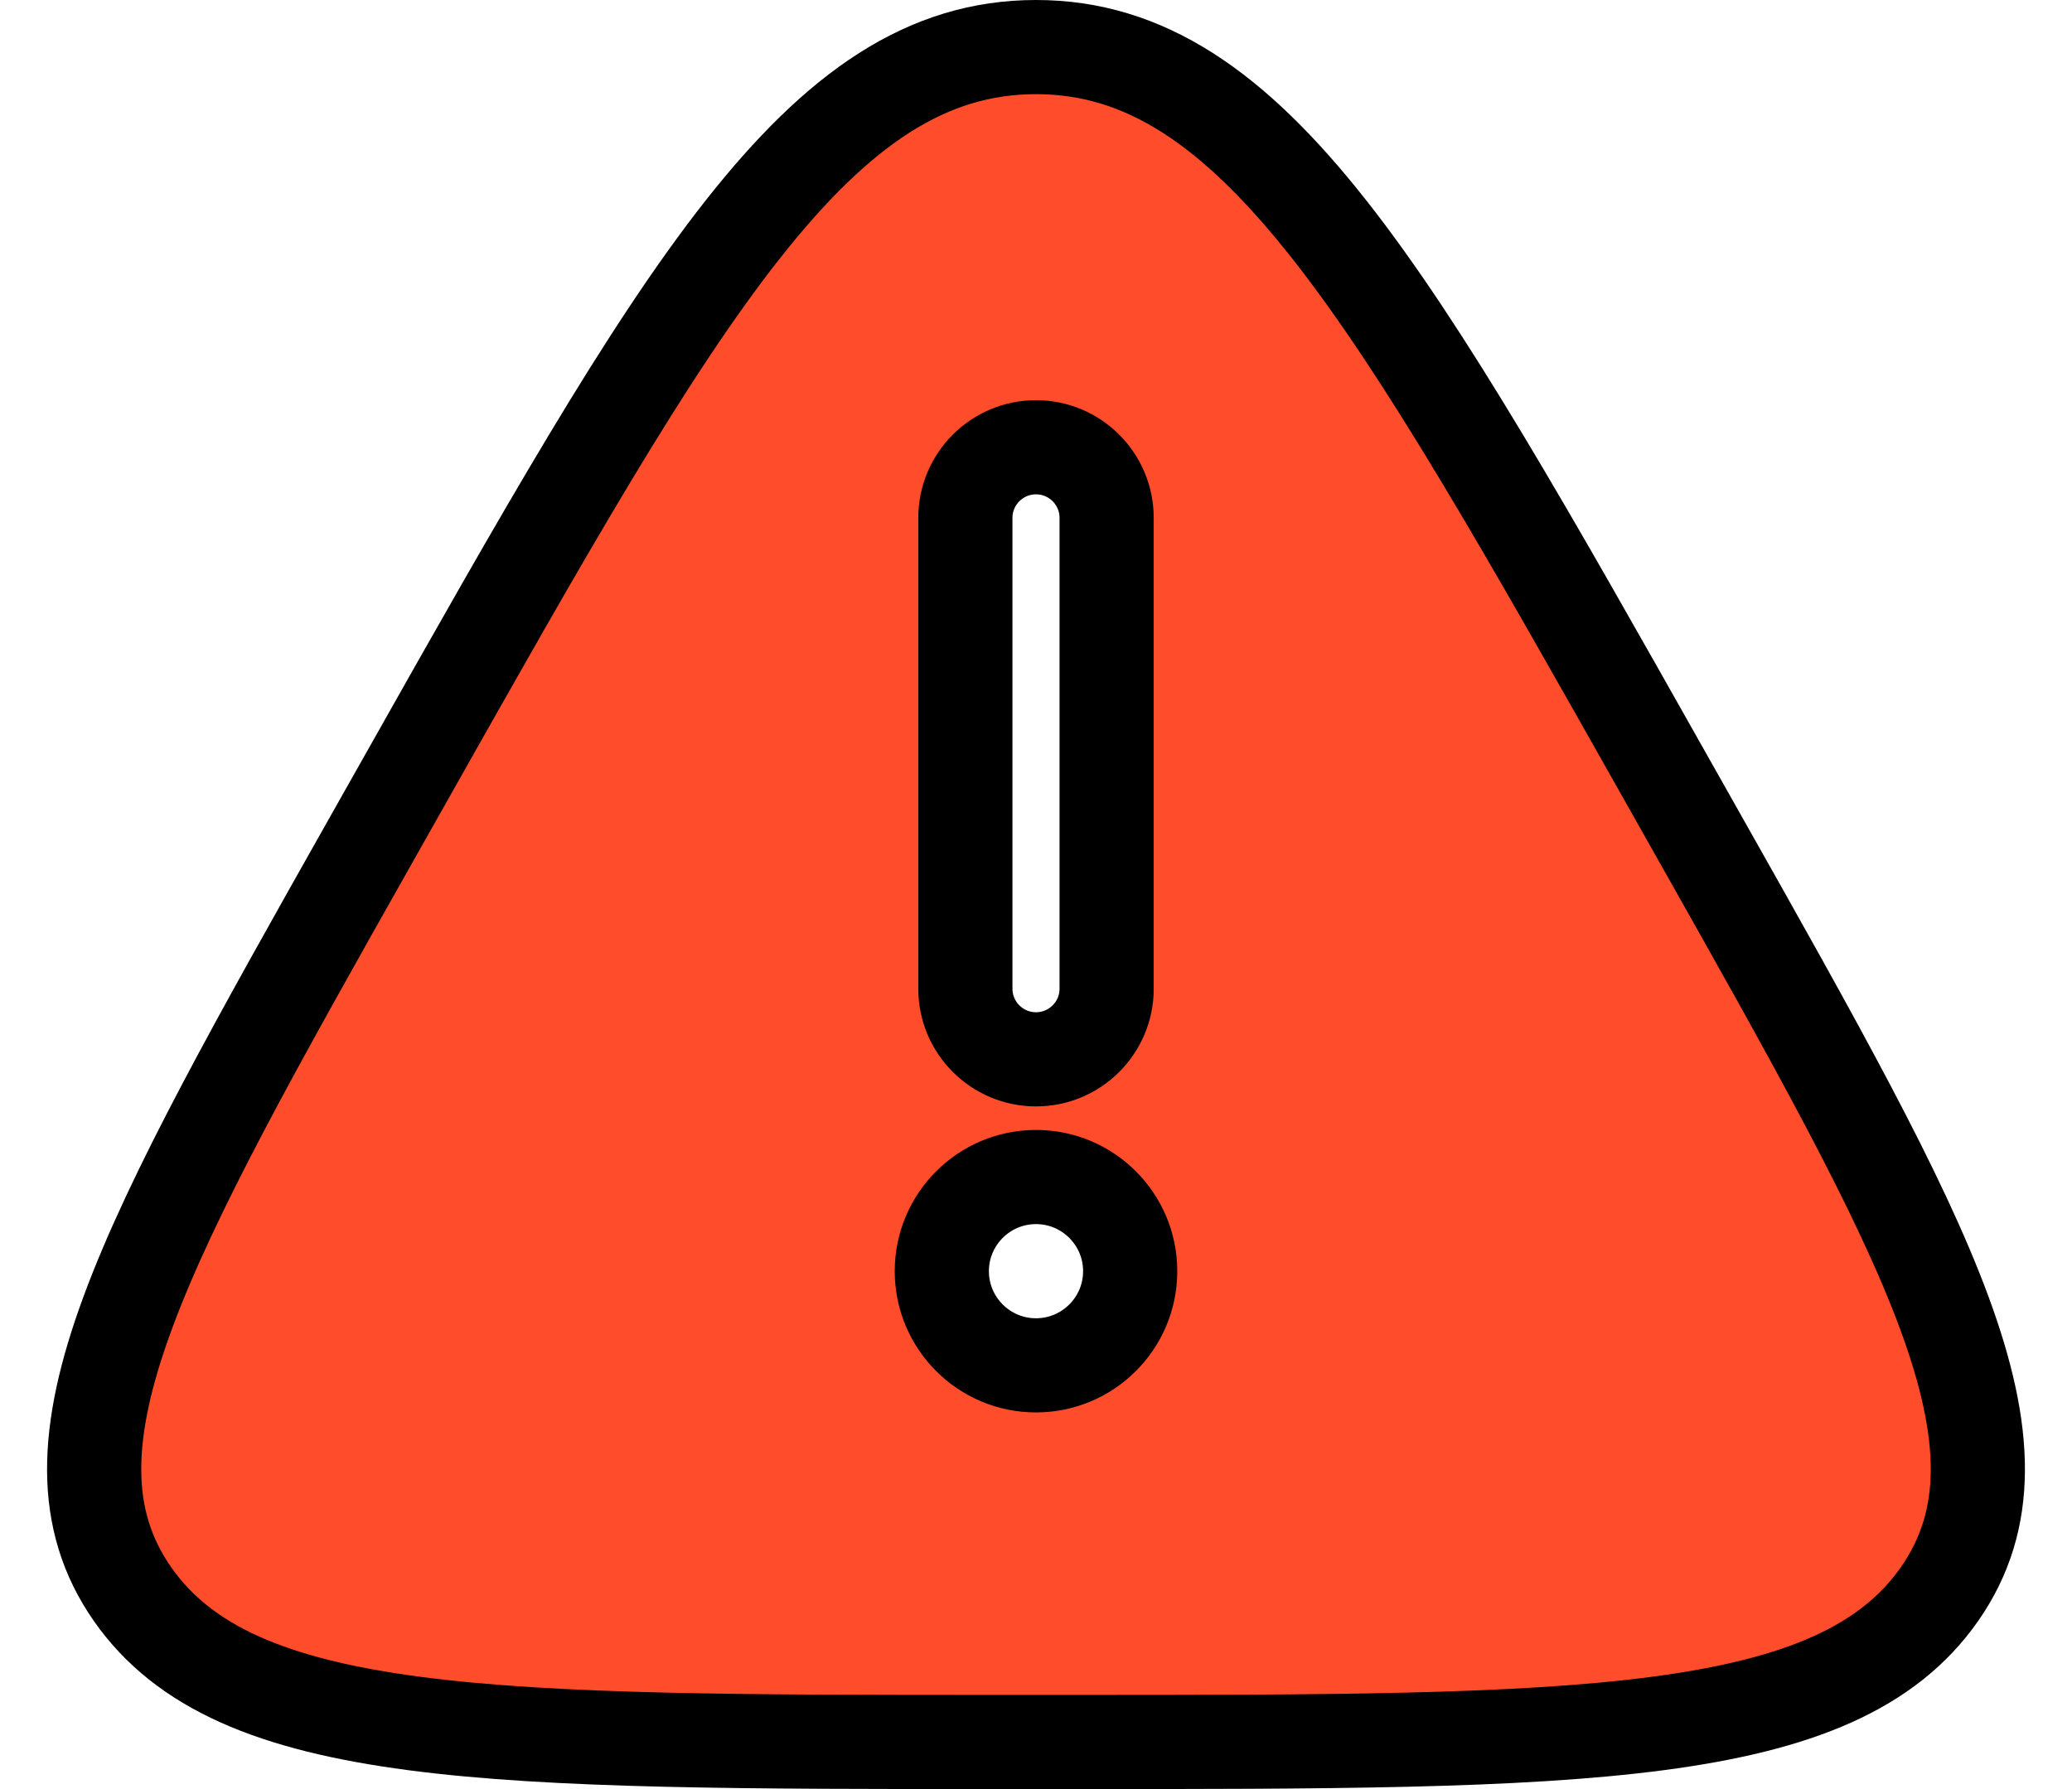 <svg width="22" height="19" viewBox="0 0 22 19" fill="none" xmlns="http://www.w3.org/2000/svg">
<path fill-rule="evenodd" clip-rule="evenodd" d="M4.312 8.261C7.23 3.087 8.689 0.5 11 0.5C13.311 0.5 14.77 3.087 17.688 8.261L18.052 8.906C20.477 13.206 21.69 15.356 20.594 16.928C19.498 18.5 16.786 18.5 11.364 18.5H10.636C5.214 18.5 2.502 18.5 1.406 16.928C0.31 15.356 1.523 13.206 3.948 8.906L4.312 8.261ZM11 4.75C11.414 4.75 11.75 5.086 11.75 5.5V10.5C11.75 10.914 11.414 11.25 11 11.25C10.586 11.25 10.25 10.914 10.25 10.5V5.5C10.25 5.086 10.586 4.75 11 4.75ZM11 14.5C11.552 14.5 12 14.052 12 13.5C12 12.948 11.552 12.5 11 12.5C10.448 12.5 10 12.948 10 13.5C10 14.052 10.448 14.5 11 14.5Z" fill="#FF4C2B" stroke="black"/>
</svg>
